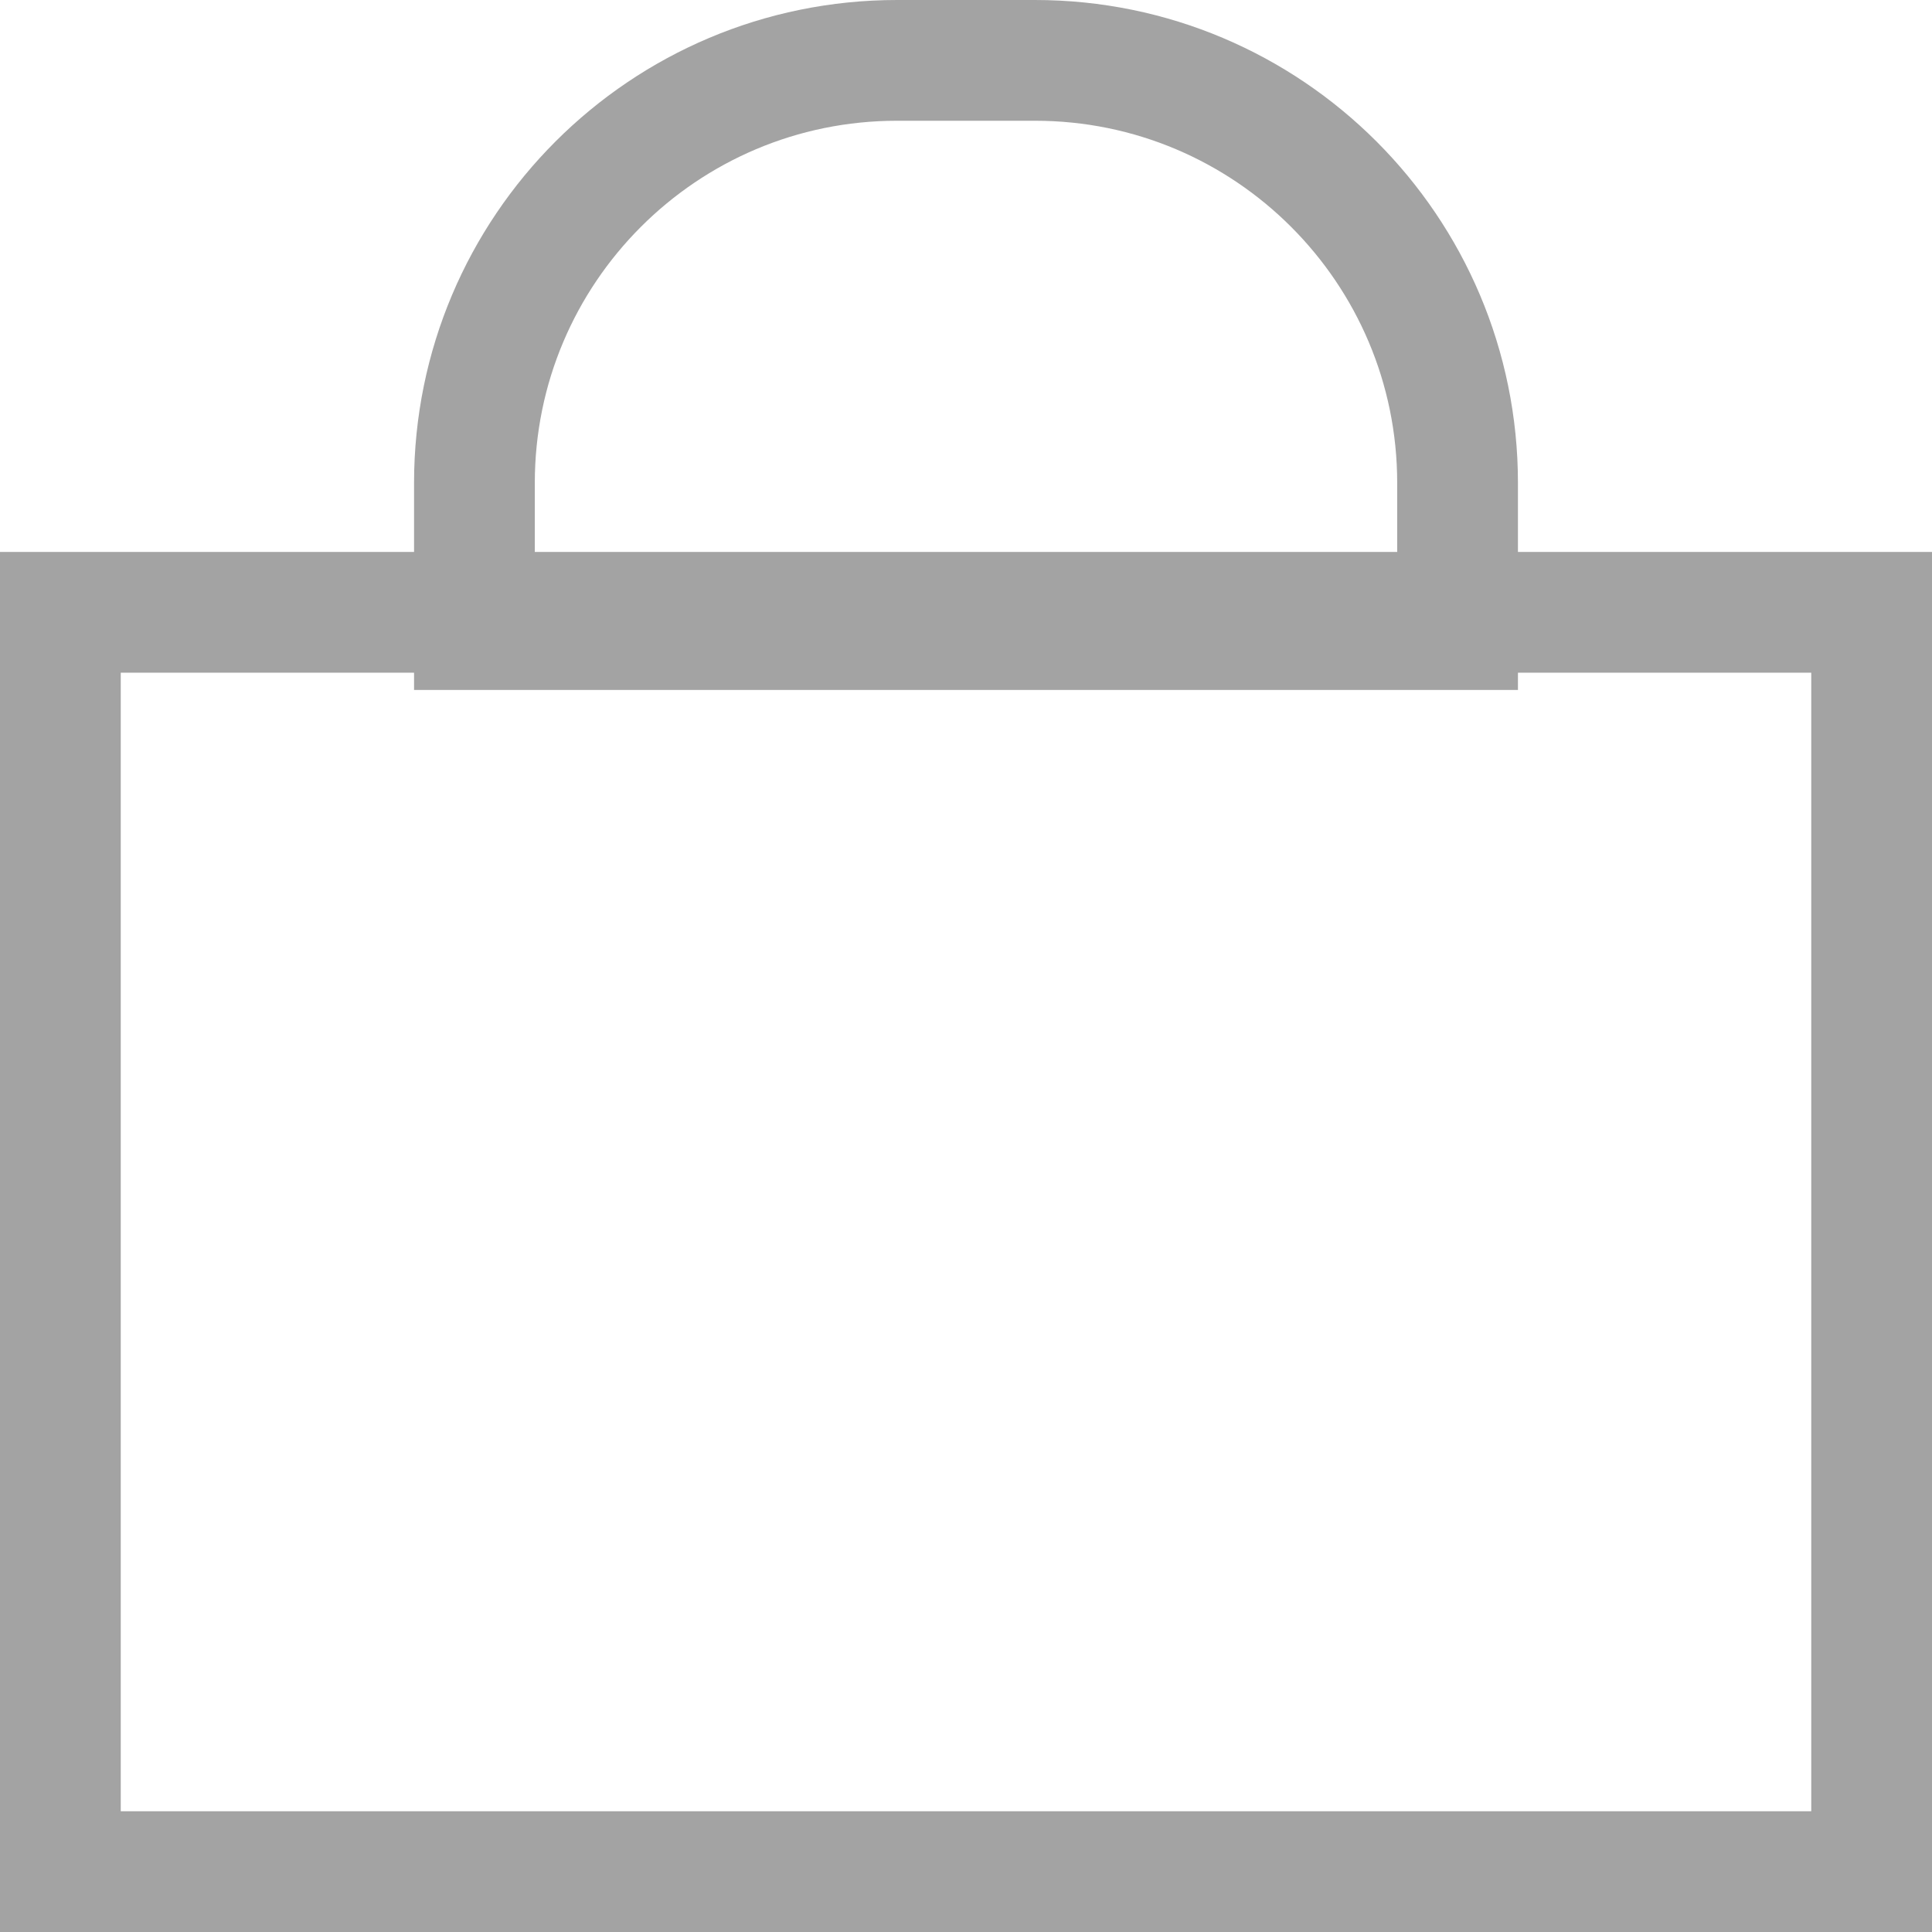 <svg width="16" height="16" viewBox="0 0 16 16" fill="none" xmlns="http://www.w3.org/2000/svg">
<rect x="0.5" y="5.071" width="15" height="10.429" stroke="#A3A3A3"/>
<path d="M3.929 4C3.929 2.067 5.496 0.5 7.429 0.5H8.571C10.504 0.5 12.071 2.067 12.071 4V5.214H3.929V4Z" stroke="#A3A3A3"/>
</svg>
